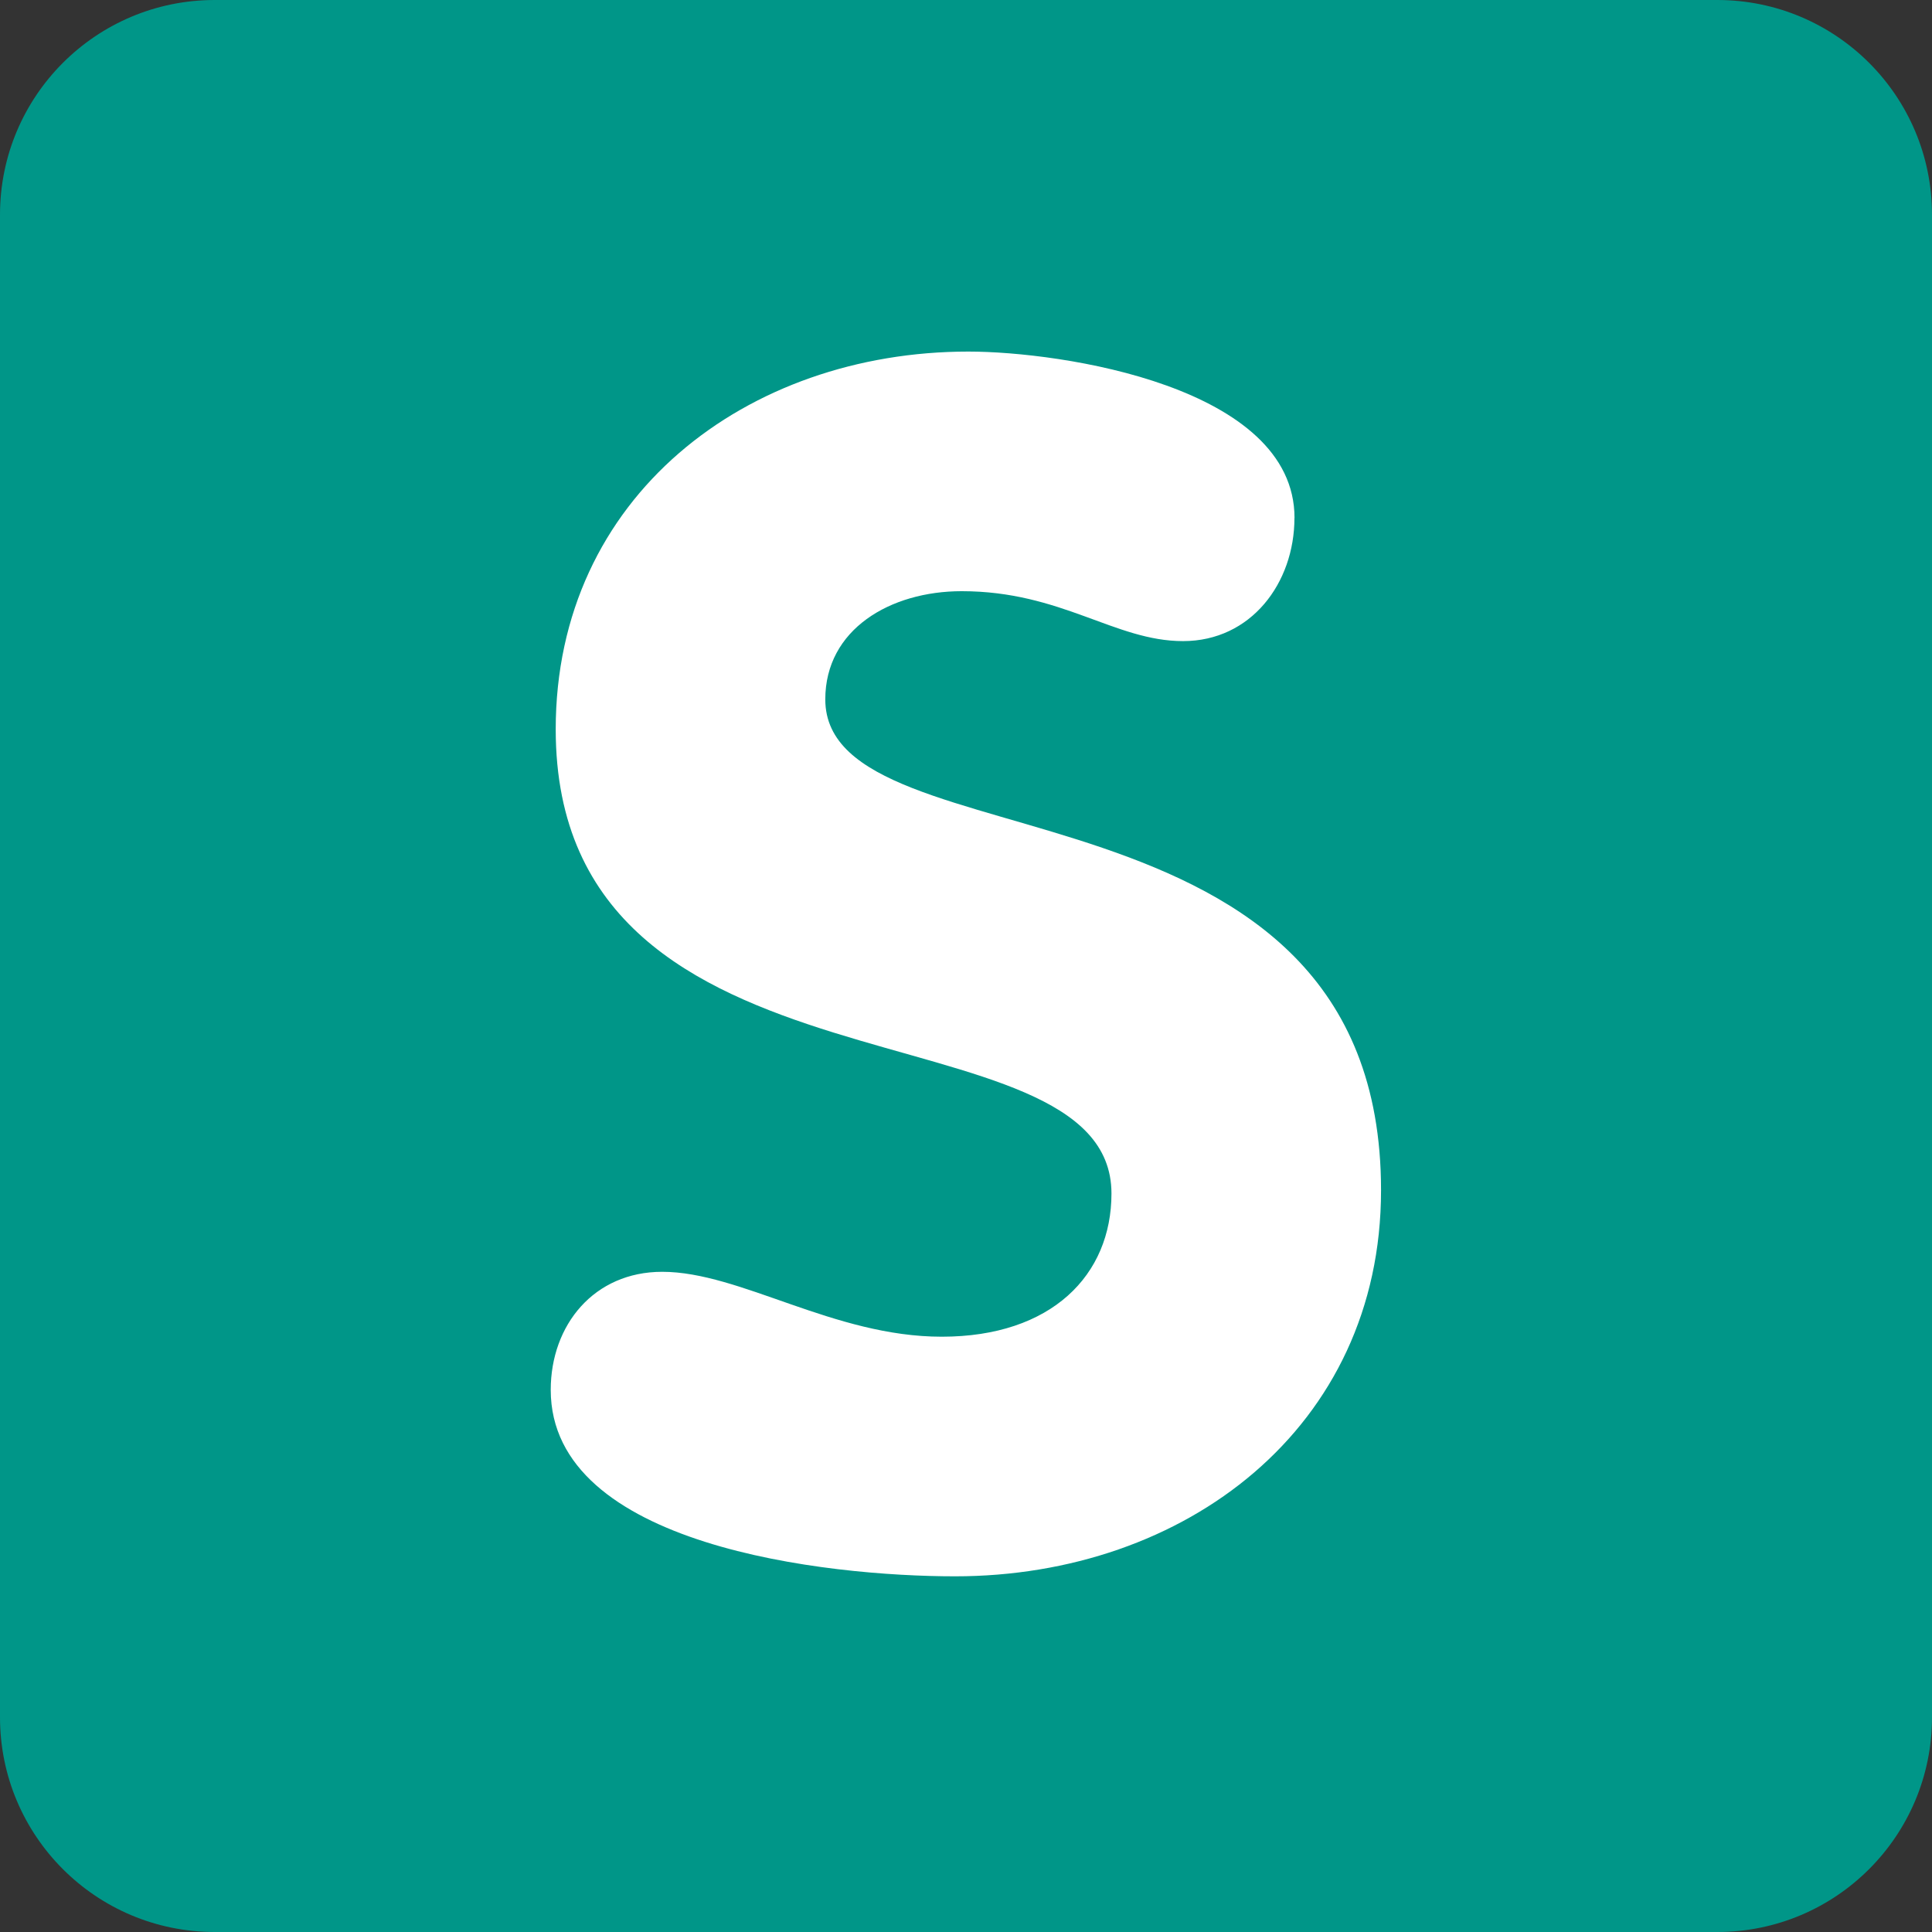 <svg xmlns="http://www.w3.org/2000/svg" viewBox="0 0 512 512" enable-background="new 0 0 512 512" width="200px" height="200px"><rect x="0" y="0" width="512" height="512" fill="#333333" stroke="none"/><path fill="#009688" d="M512 455.1c0 31.43-25.47 56.9-56.9 56.9H56.9C25.46 512 0 486.53 0 455.1V56.9C0 25.46 25.47 0 56.9 0h398.2C486.54 0 512 25.47 512 56.9v398.2z"/><path fill="#fff" d="M343.04 137.27c0 17.2-11.46 32.63-29.53 32.63-18.08 0-32.18-13.23-58.65-13.23-18.96 0-36.15 10.14-36.15 28.67 0 45.42 147.28 16.32 147.28 130.08 0 63.06-52.04 102.32-112.9 102.32-33.94 0-107.14-7.94-107.14-49.4 0-17.2 11.46-31.3 29.54-31.3 20.72 0 45.42 17.2 74.08 17.2 29.1 0 44.98-16.33 44.98-37.94 0-52.02-147.28-20.72-147.28-123.03 0-61.73 50.7-100.1 109.35-100.1 24.72 0 86.44 9.27 86.44 44.1"/></svg>